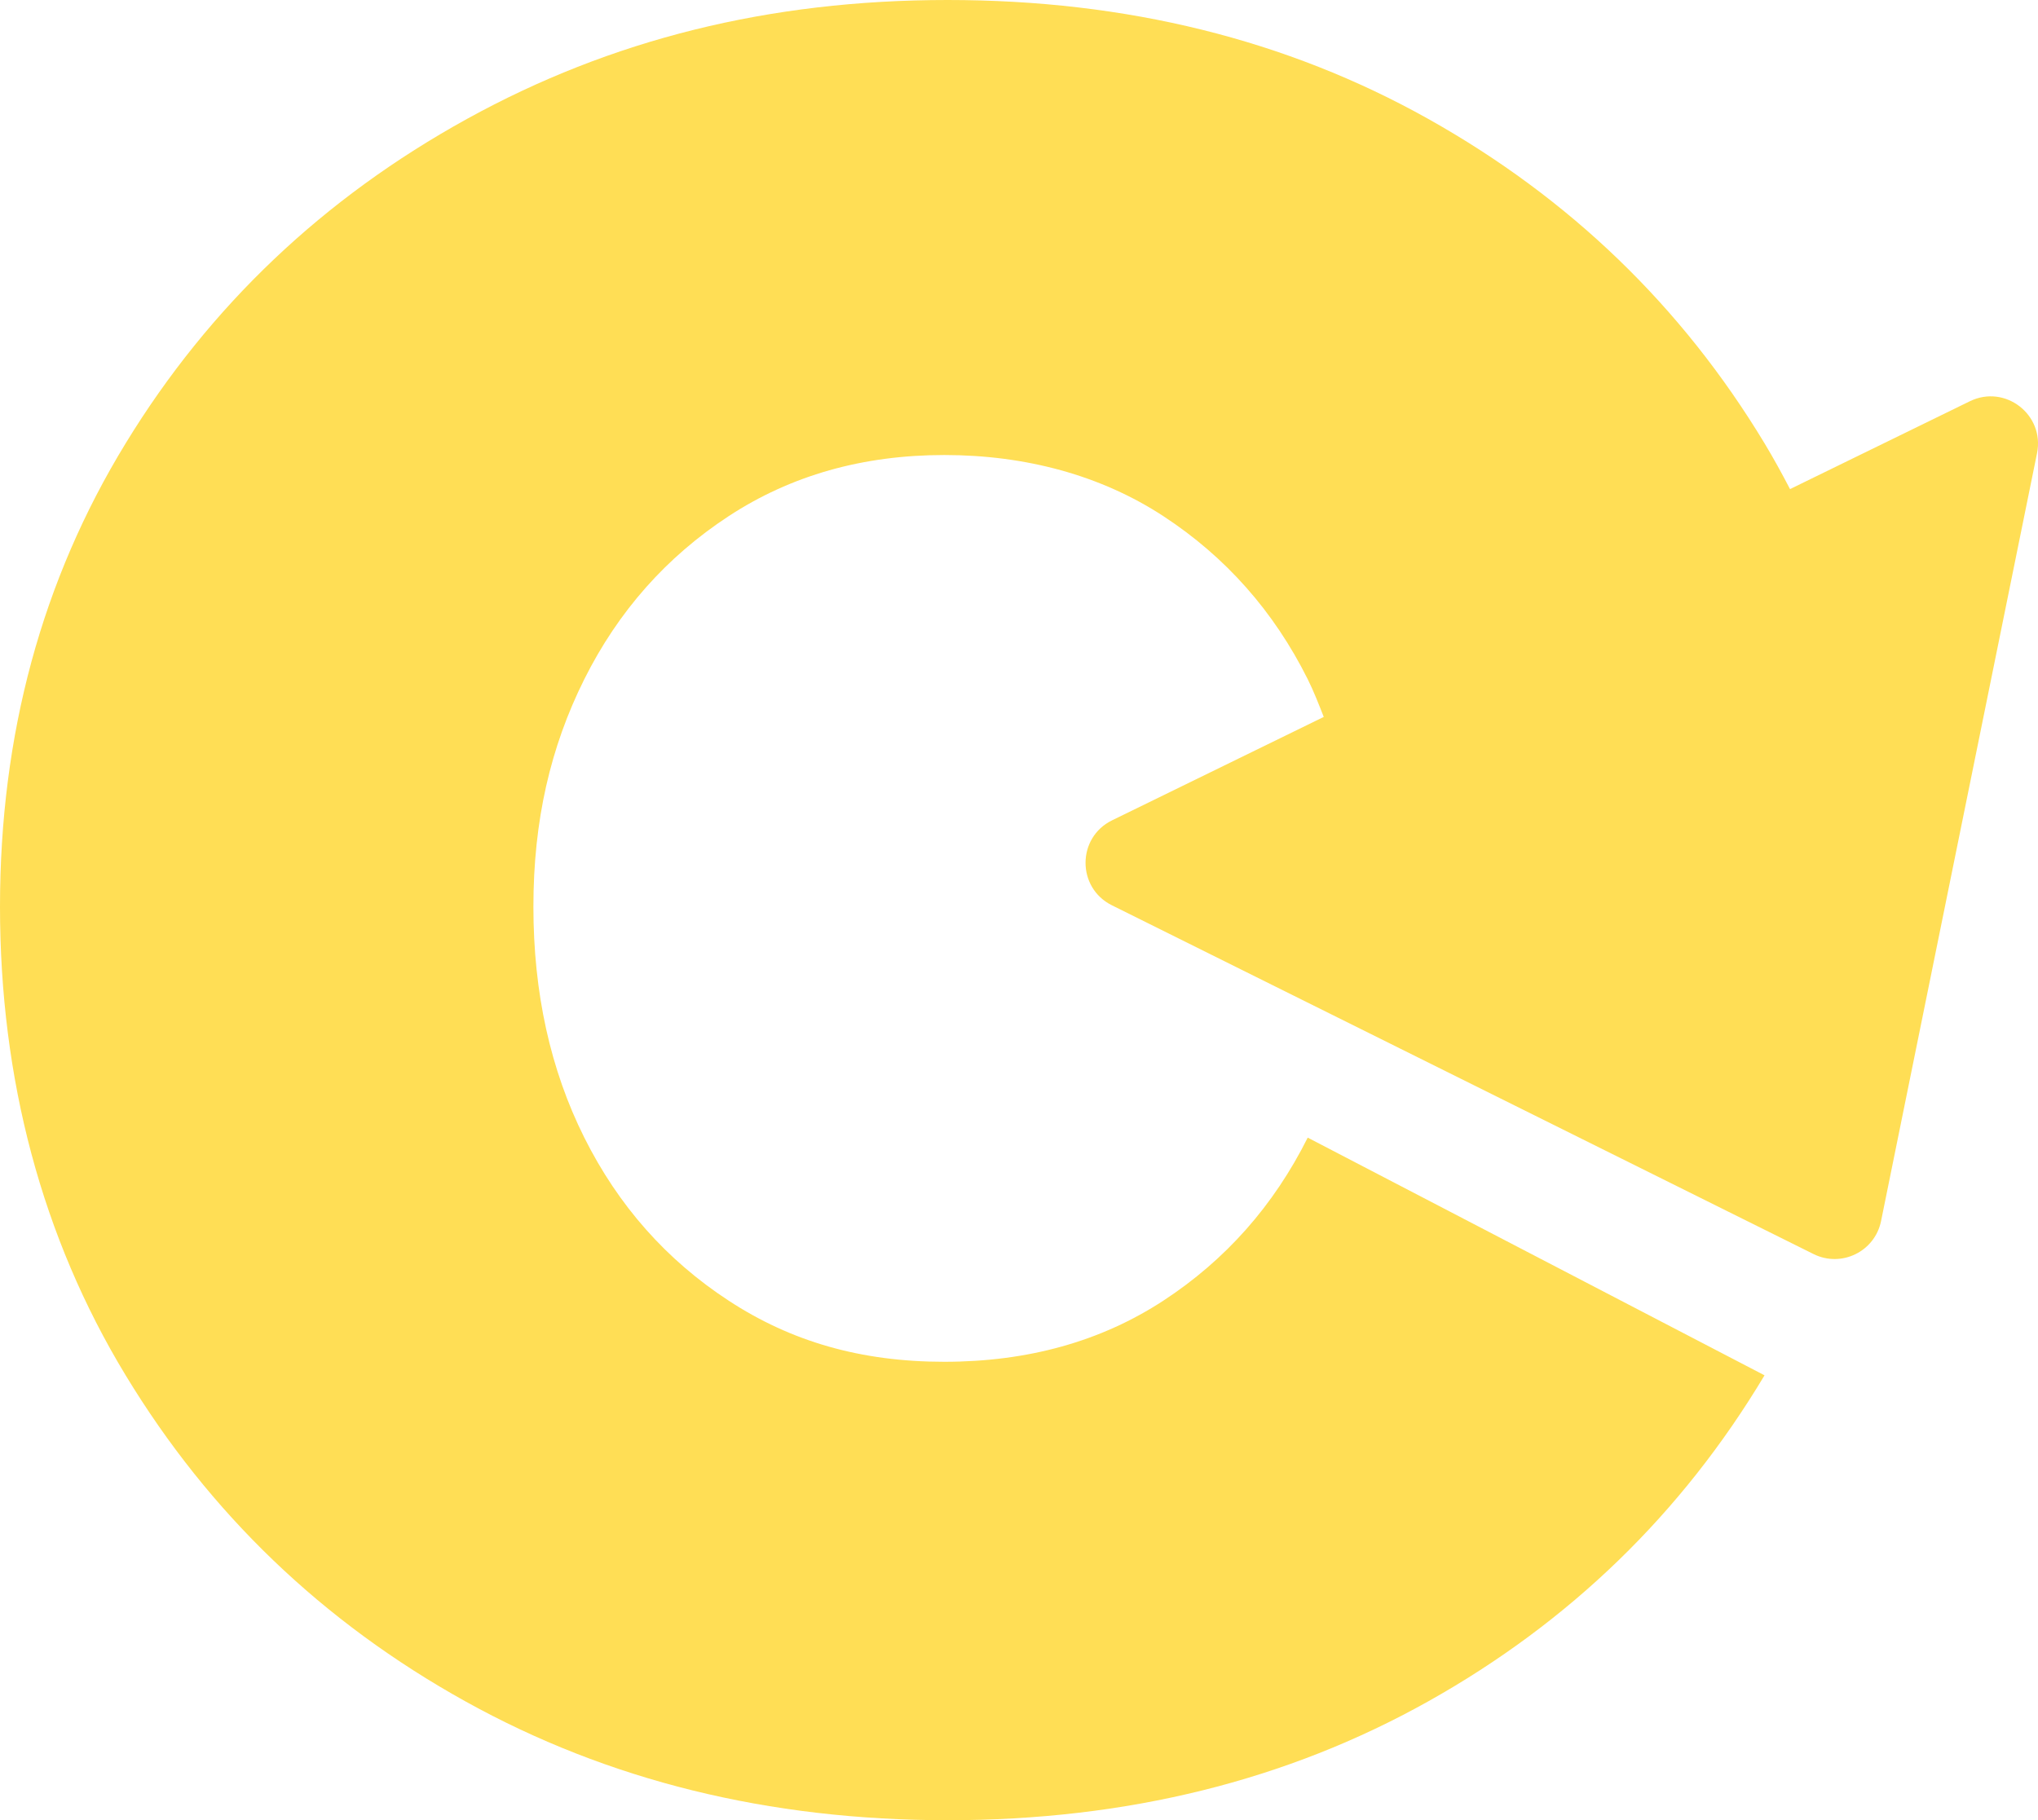 <svg viewBox="0 0 334.24 298.57" xmlns="http://www.w3.org/2000/svg" data-name="Layer 2" id="Layer_2">
  <defs>
    <style>
      .cls-1 {
        fill: #ffde55;
      }
    </style>
  </defs>
  <g data-name="Layer 1" id="Layer_1-2">
    <path d="M323.06,65.82l-29.49,14.41c-1.32-2.54-2.7-5.06-4.19-7.53-13.56-22.46-31.94-40.19-55.15-53.2C211.02,6.5,184.75,0,155.42,0s-55.24,6.5-78.82,19.5c-23.58,13-42.25,30.73-55.98,53.2C6.87,95.17,0,120.51,0,148.73s6.87,54.23,20.61,76.87c13.73,22.66,32.31,40.48,55.71,53.48,23.4,13,49.76,19.5,79.1,19.5s55.61-6.5,78.82-19.5c23.2-13,41.59-30.82,55.15-53.48l-74.92-38.99c-5.57,11.14-13.46,20.06-23.67,26.74-10.22,6.68-22.2,10.03-35.93,10.03s-25.16-3.34-35.37-10.03c-10.22-6.68-18.1-15.6-23.67-26.74-5.57-11.14-8.35-23.76-8.35-37.88s2.79-26.18,8.35-37.32c5.57-11.14,13.46-20.05,23.67-26.74,10.21-6.69,22-10.03,35.37-10.03s25.71,3.34,35.93,10.03c10.21,6.68,18.11,15.6,23.67,26.74,1,2.01,1.81,4.1,2.63,6.19l-34.71,16.96c-5.79,2.83-5.81,11.06-.05,13.93l115.09,57.22c4.57,2.27,10.05-.41,11.07-5.41l25.58-125.96c1.28-6.31-5.23-11.35-11.02-8.52Z" class="cls-1"></path>
  </g>
</svg>